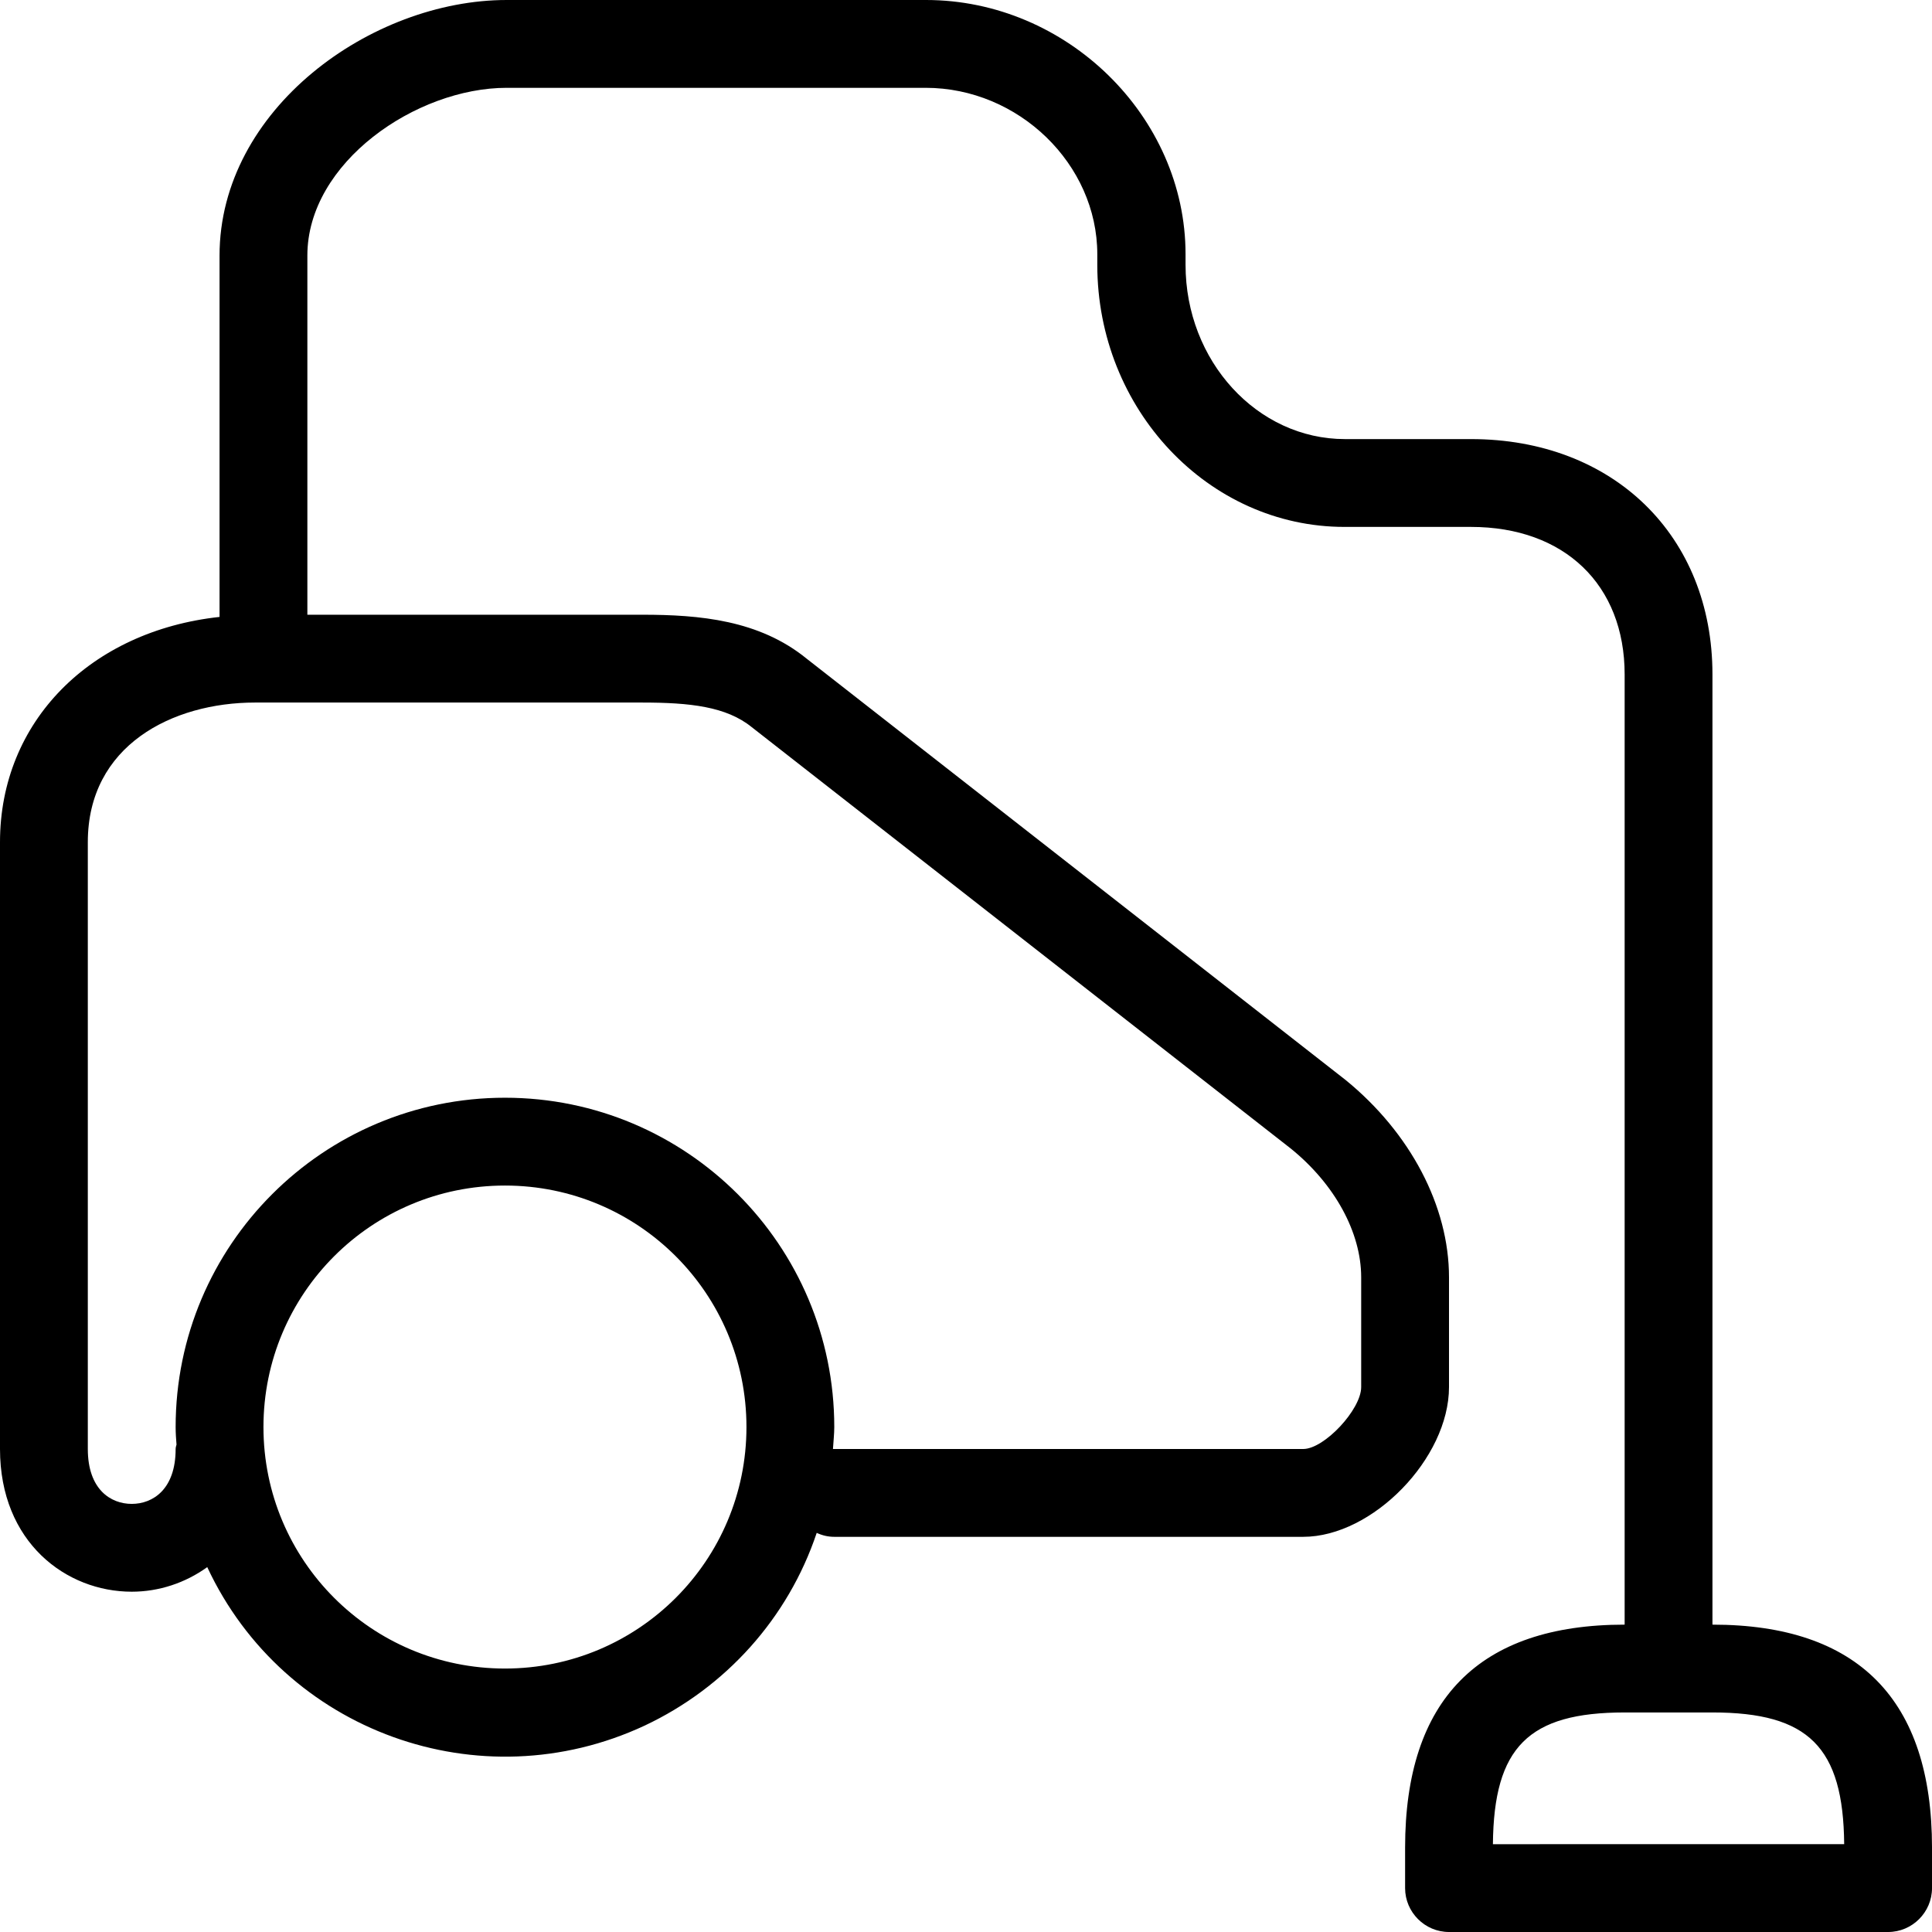 <?xml version="1.0" encoding="iso-8859-1"?>
<!-- Generator: Adobe Illustrator 19.0.0, SVG Export Plug-In . SVG Version: 6.00 Build 0)  -->
<svg version="1.1" id="Layer_1" xmlns="http://www.w3.org/2000/svg" xmlns:xlink="http://www.w3.org/1999/xlink" x="0px" y="0px"
	 viewBox="0 0 469.333 469.333" style="enable-background:new 0 0 469.333 469.333;" xml:space="preserve">
<g>
	<g>
		<path d="M416,394.667V163.84c0-33.707-24.107-57.173-58.667-57.173H326.72c-21.333,0-38.72-18.987-38.72-42.347v-2.56
			C288,28.267,259.093,0,224.96,0H123.093c-32.96,0-69.76,26.56-69.76,62.08v87.787C21.973,153.28,0,175.253,0,204.587V352
			c0,22.72,16.107,34.667,32,34.667c6.613,0,13.013-2.133,18.347-5.973c18.667,40,66.24,57.173,106.24,38.507
			c19.733-9.28,34.88-26.133,41.813-46.827c1.387,0.64,2.773,0.96,4.267,0.96h113.92c16.853,0,35.413-19.093,35.413-36.373v-26.667
			c0-17.28-9.387-35.093-25.067-47.893L195.947,160c-11.52-9.387-26.027-10.667-39.893-10.667H74.667V62.08
			c0-22.613,26.453-40.747,48.427-40.747h101.76c22.613,0,41.707,18.56,41.707,40.427v2.56c0,35.093,26.987,63.68,60.053,63.68
			h30.72c22.72,0,37.333,14.08,37.333,35.84v230.827c-35.413,0-53.333,18.24-53.333,54.187v9.813c0,5.867,4.8,10.667,10.667,10.667
			h106.667c5.867,0,10.667-4.8,10.667-10.667v-9.813C469.333,412.907,451.413,394.667,416,394.667z M122.667,405.333
			C90.24,405.333,64,379.093,64,346.667C64,314.24,90.24,288,122.667,288c32.427,0,58.667,26.24,58.667,58.667
			C181.333,379.093,155.093,405.333,122.667,405.333z M155.947,170.667c11.627,0,20.48,0.96,26.667,5.973L313.6,279.04
			c10.667,8.64,17.067,20.373,17.067,31.253v26.667c0,5.44-8.96,15.04-14.08,15.04h-113.92c-0.107,0-0.213,0-0.32,0
			c0.107-1.813,0.32-3.627,0.32-5.333c0-44.16-35.84-80-80-80s-80,35.84-80,80c0,1.493,0.107,2.88,0.213,4.267
			c-0.107,0.32-0.213,0.747-0.213,1.067c0,9.813-5.547,13.333-10.667,13.333S21.333,361.813,21.333,352V204.587
			c0-23.467,20.48-33.92,40.64-33.92H155.947z M362.667,448c0.213-23.573,8.64-32,32-32H416c23.36,0,31.787,8.427,32,32H362.667z"/>
	</g>
</g>
<g>
</g>
<g>
</g>
<g>
</g>
<g>
</g>
<g>
</g>
<g>
</g>
<g>
</g>
<g>
</g>
<g>
</g>
<g>
</g>
<g>
</g>
<g>
</g>
<g>
</g>
<g>
</g>
<g>
</g>
</svg>

